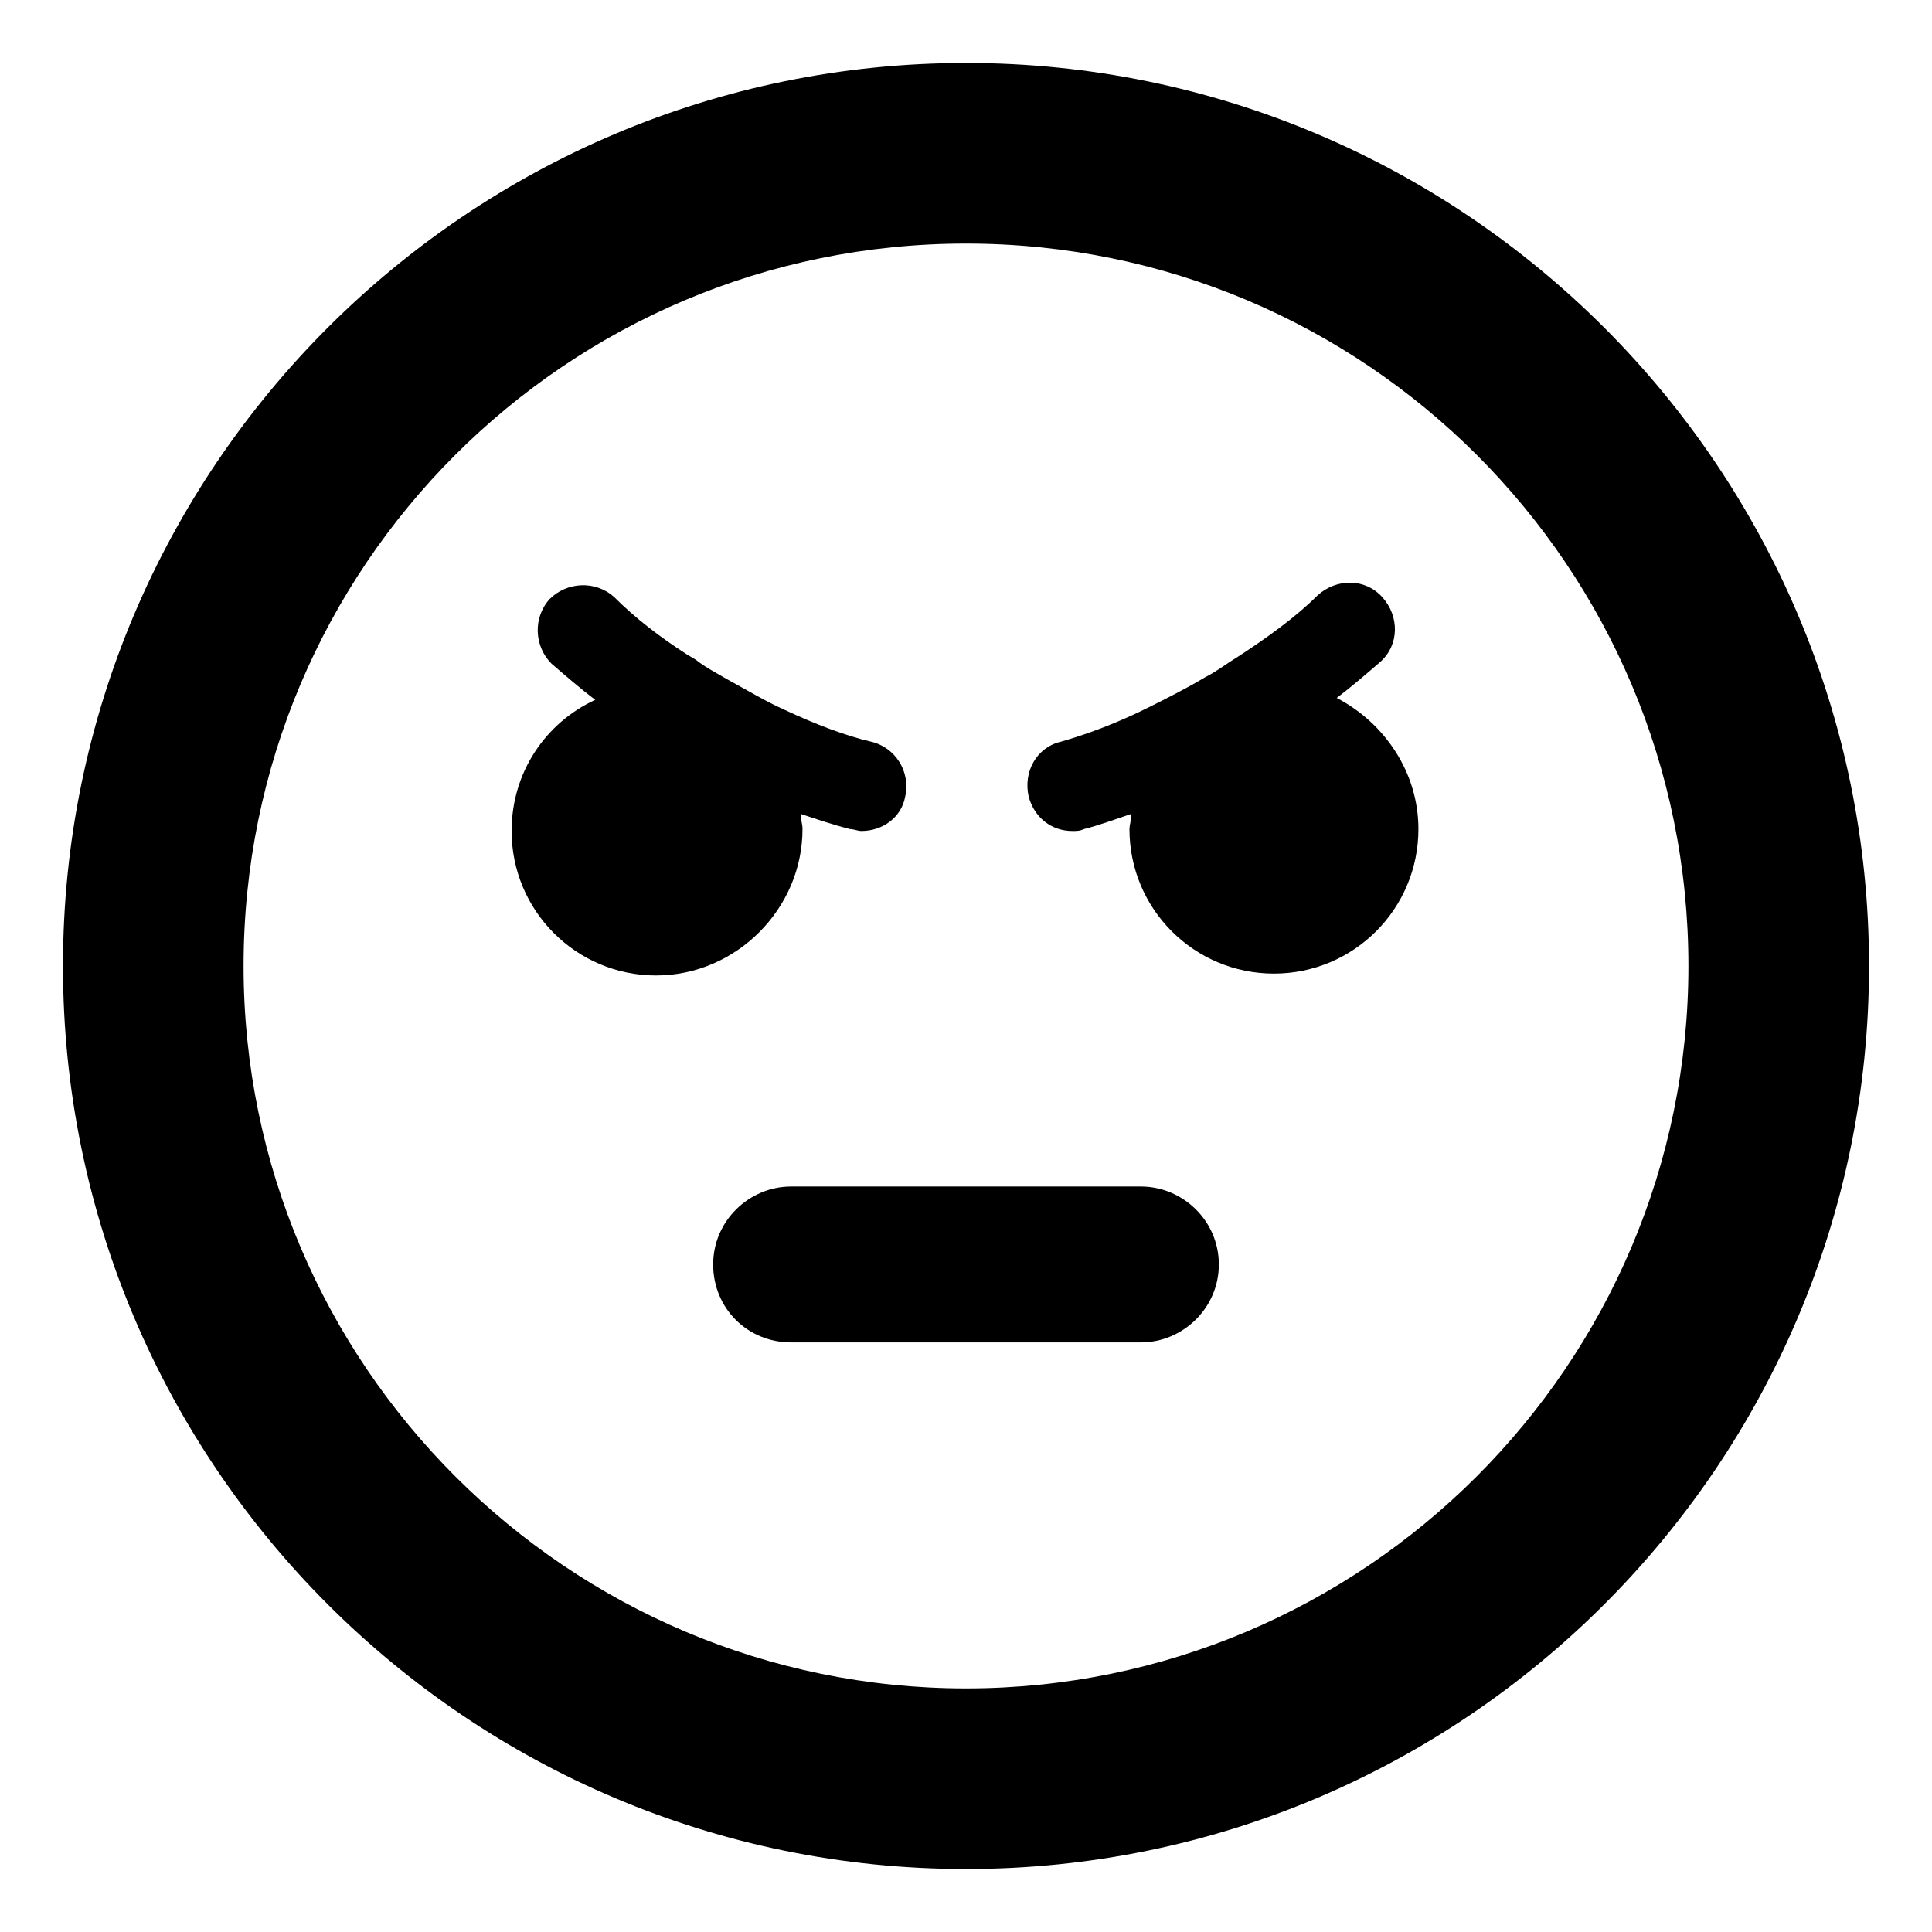 <?xml version="1.0" encoding="UTF-8"?>
<!-- Uploaded to: SVG Repo, www.svgrepo.com, Generator: SVG Repo Mixer Tools -->
<svg fill="#000000" width="800px" height="800px" version="1.1" viewBox="144 144 512 512" xmlns="http://www.w3.org/2000/svg">
 <g>
  <path d="m400 160.69c-132 0-239.31 107.31-239.31 239.31s107.31 239.31 239.31 239.31c132 0 239.31-107.31 239.31-239.31 0-132-107.31-239.31-239.31-239.31zm0 430.76c-105.3 0-191.45-85.648-191.45-191.45 0-105.8 85.648-191.45 191.45-191.45s191.45 85.648 191.45 191.45c-0.004 105.8-86.156 191.45-191.45 191.45z"/>
  <path d="m446.35 458.44h-92.699c-11.082 0-20.656 9.07-20.656 20.656 0 11.586 9.07 20.656 20.656 20.656h92.699c11.082 0 20.656-9.07 20.656-20.656 0-11.59-9.57-20.656-20.656-20.656z"/>
  <path d="m356.67 363.72c0-1.512-0.504-2.519-0.504-4.031 4.535 1.512 9.07 3.023 13.098 4.031 1.008 0 2.016 0.504 3.023 0.504 5.543 0 10.578-3.527 11.586-9.07 1.512-6.551-2.519-13.098-9.07-14.609-6.551-1.512-14.609-4.535-23.176-8.566-4.535-2.016-9.574-5.039-15.113-8.062-2.519-1.512-5.543-3.023-8.062-5.039l-2.519-1.512c-7.055-4.535-13.602-9.574-19.145-15.113-5.039-4.535-12.594-4.031-17.129 0.504-4.535 5.039-4.031 12.594 0.504 17.129 3.527 3.023 7.559 6.551 11.586 9.574-13.098 6.047-22.168 19.145-22.168 34.762 0 21.16 17.129 38.289 38.289 38.289 21.168 0.004 38.801-17.629 38.801-38.789z"/>
  <path d="m498.24 328.96c4.031-3.023 8.062-6.551 11.586-9.574 5.039-4.535 5.039-12.09 0.504-17.129-4.535-5.039-12.09-5.039-17.129-0.504-5.543 5.543-13.098 11.082-21.664 16.625-2.519 1.512-5.039 3.527-8.062 5.039-5.039 3.023-10.078 5.543-15.113 8.062-8.062 4.031-16.121 7.055-23.176 9.07-6.551 1.512-10.078 8.062-8.566 14.609 1.512 5.543 6.047 9.07 11.586 9.07 1.008 0 2.016 0 3.023-0.504 4.031-1.008 8.062-2.519 12.594-4.031 0 1.512-0.504 3.023-0.504 4.031 0 21.16 17.129 38.289 38.289 38.289s38.289-17.129 38.289-38.289c0.008-15.117-9.062-28.215-21.656-34.766z"/>
 </g>
</svg>